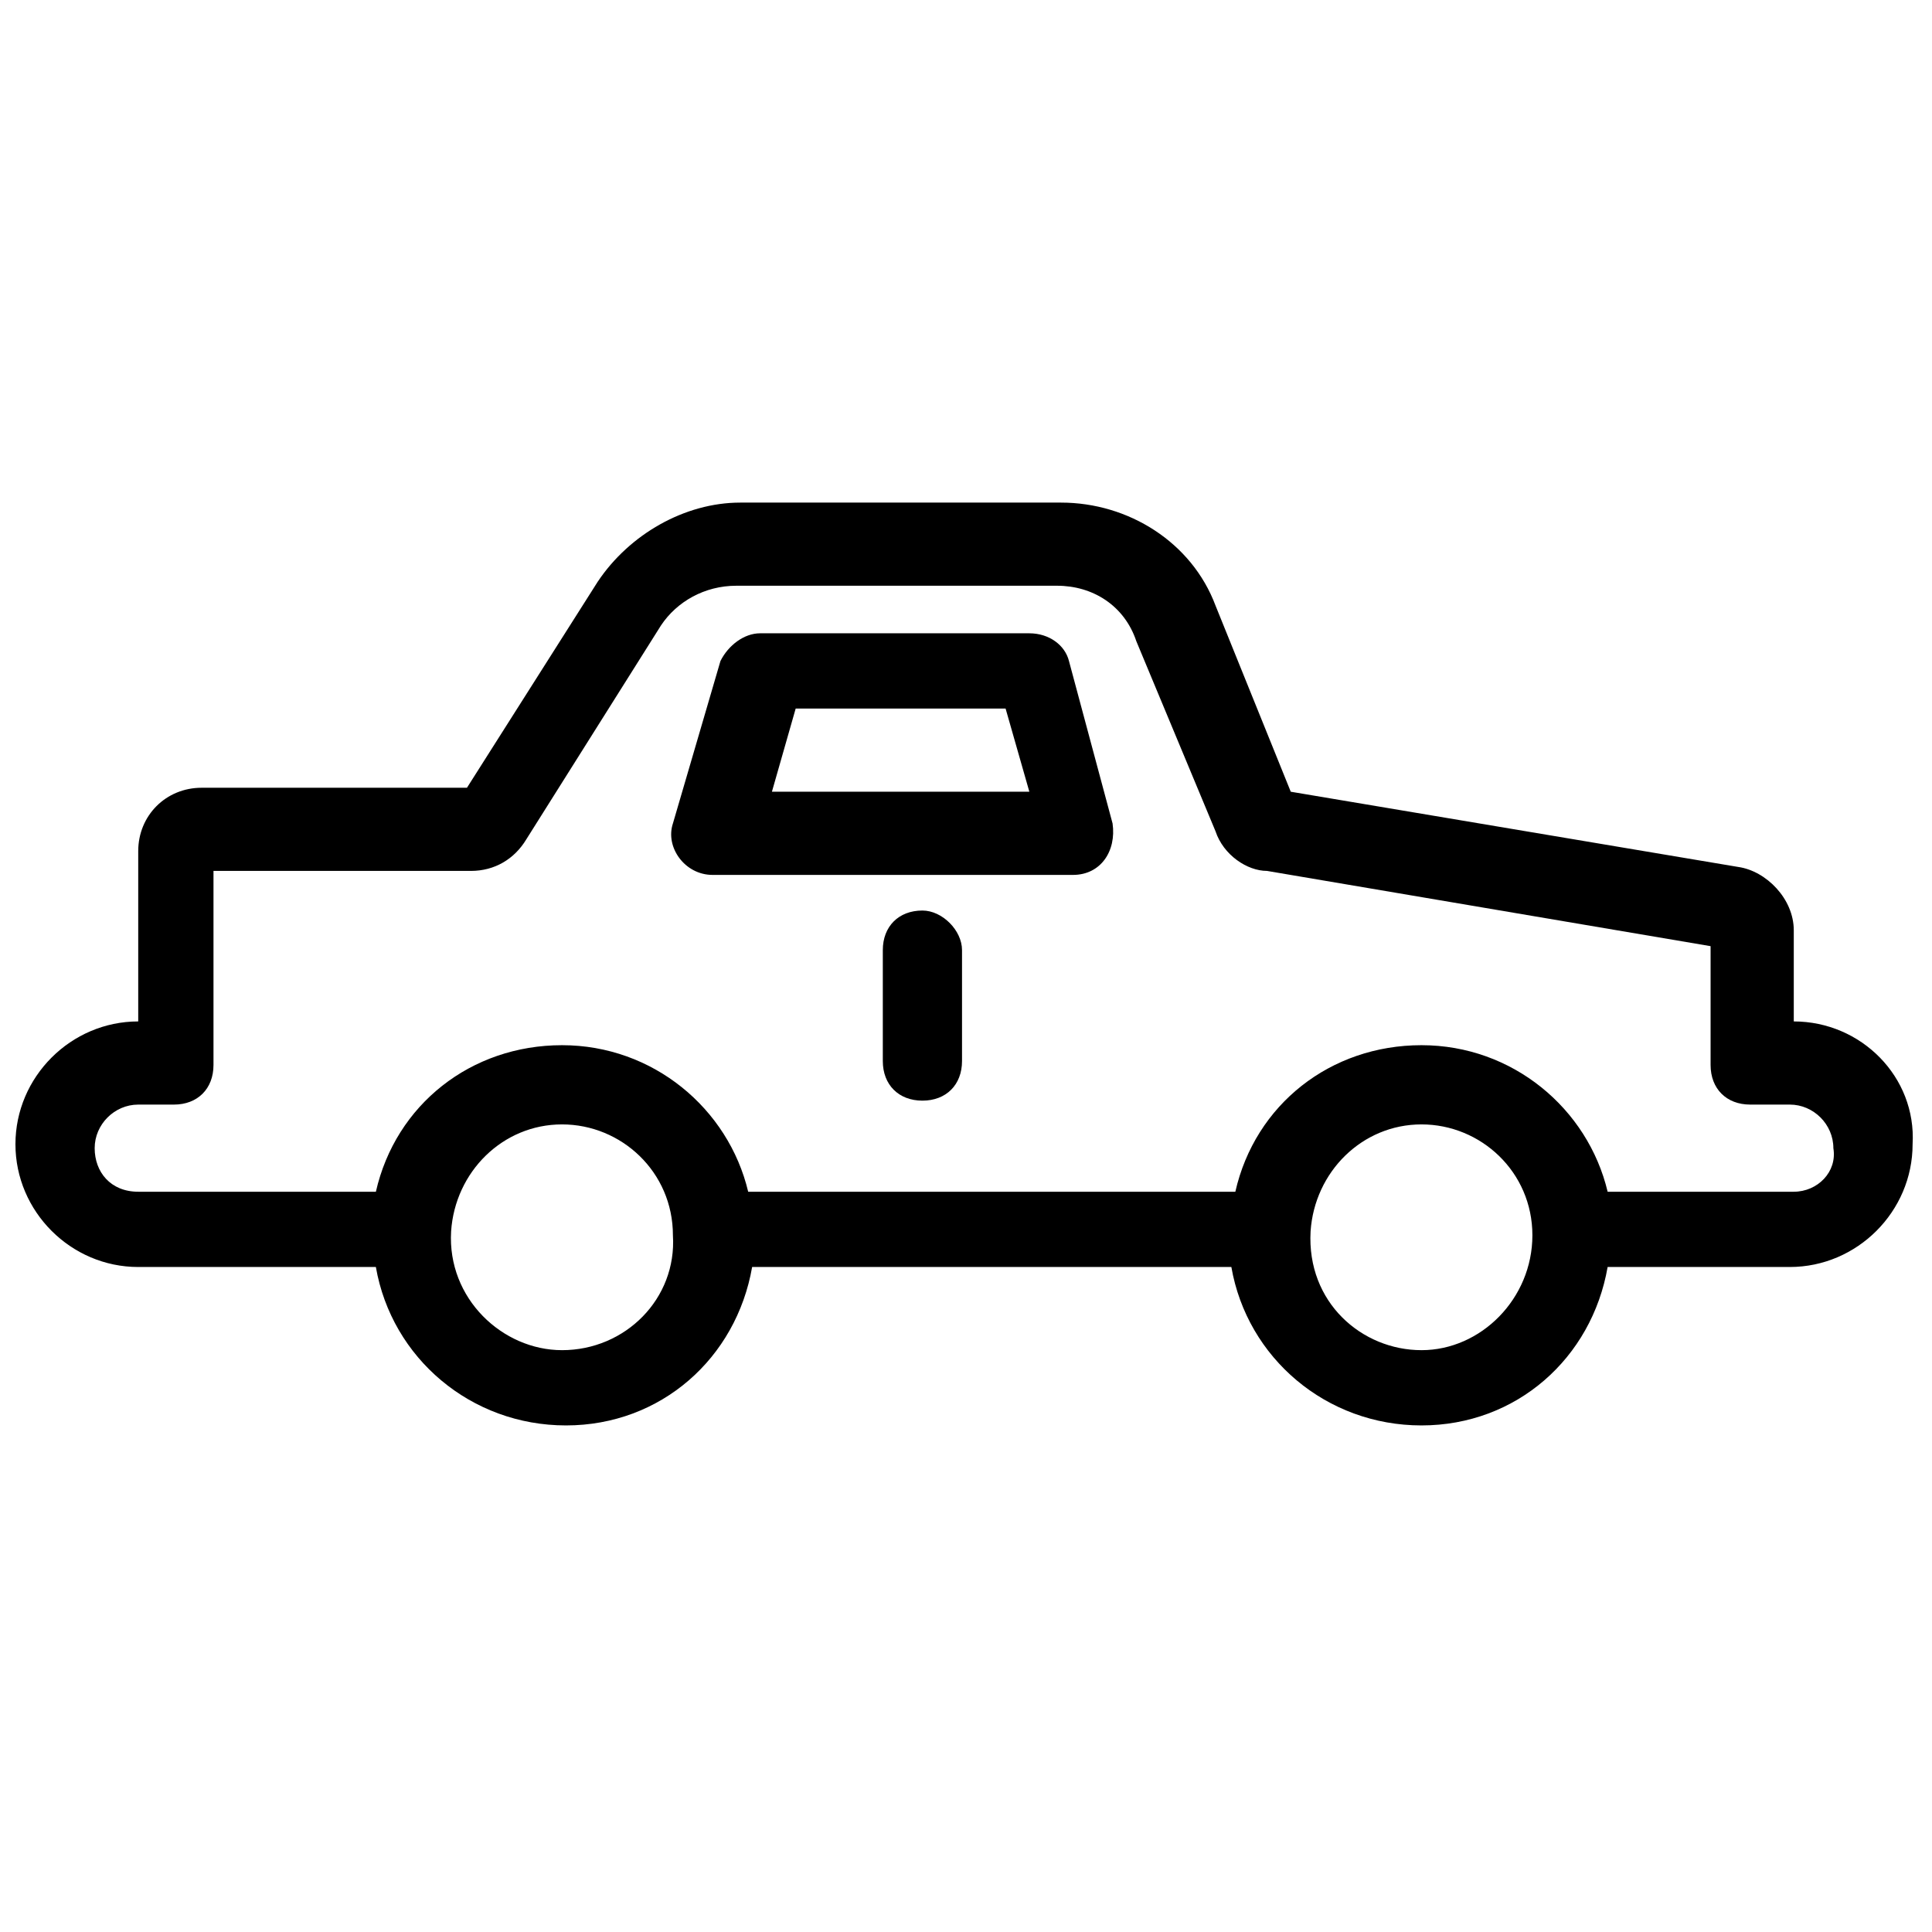 <?xml version="1.0" encoding="UTF-8"?>
<!-- Uploaded to: SVG Repo, www.svgrepo.com, Generator: SVG Repo Mixer Tools -->
<svg width="800px" height="800px" version="1.1" viewBox="144 144 512 512" xmlns="http://www.w3.org/2000/svg">
 <defs>
  <clipPath id="a">
   <path d="m148.09 277h502.91v245h-502.91z"/>
  </clipPath>
 </defs>
 <path d="m427.29 319.18c-1.051-4.199-5.246-7.348-10.496-7.348h-71.371c-4.199 0-8.398 3.148-10.496 7.348l-12.594 43.035c-2.098 6.297 3.148 13.645 10.496 13.645h95.516c7.348 0 11.547-6.297 10.496-13.645zm-78.723 34.637 6.297-22.043h55.629l6.297 22.043z"/>
 <path d="m388.45 385.3c-6.297 0-10.496 4.199-10.496 10.496v29.391c0 6.297 4.199 10.496 10.496 10.496s10.496-4.199 10.496-10.496v-29.391c0-5.25-5.25-10.496-10.496-10.496z"/>
 <g clip-path="url(#a)">
  <path d="m619.37 414.69v-24.141c0-8.398-7.348-15.742-14.695-16.793l-118.61-19.941-19.941-49.332c-6.297-16.793-23.09-27.289-40.934-27.289h-85.02c-14.695 0-29.391 8.398-37.785 20.992l-34.637 54.578h-70.324c-9.445 0-16.793 7.348-16.793 16.793v45.133c-17.844 0-32.539 14.695-32.539 32.539s14.695 32.539 32.539 32.539h62.977c4.199 24.141 25.191 41.984 50.383 41.984 25.191 0 45.133-17.844 49.332-41.984h127c4.199 24.141 25.191 41.984 50.383 41.984 25.191 0 45.133-17.844 49.332-41.984h48.281c17.844 0 32.539-14.695 32.539-32.539 1.039-17.844-13.656-32.539-31.496-32.539zm-326.43 87.117c-15.742 0-30.438-13.645-29.391-31.488 1.051-15.742 13.645-28.34 29.391-28.34 15.742 0 29.391 12.594 29.391 29.391 1.051 16.793-12.594 30.438-29.391 30.438zm227.77 0c-15.742 0-30.438-12.594-29.391-31.488 1.051-15.742 13.645-28.34 29.391-28.34 15.742 0 29.391 12.594 29.391 29.391-0.004 16.793-13.648 30.438-29.391 30.438zm98.664-41.984h-49.332c-5.246-22.043-25.191-38.836-49.332-38.836s-44.082 15.742-49.332 38.836h-129.1c-5.246-22.043-25.191-38.836-49.332-38.836s-44.082 15.742-49.332 38.836h-62.977c-7.348 0-11.547-5.246-11.547-11.547 0-6.297 5.246-11.547 11.547-11.547h9.445c6.297 0 10.496-4.199 10.496-10.496v-51.43h68.223c6.297 0 11.547-3.148 14.695-8.398l35.688-56.68c4.199-6.297 11.547-10.496 19.941-10.496h85.02c9.445 0 17.844 5.246 20.992 14.695l20.992 50.383c2.098 6.297 8.398 10.496 13.645 10.496l117.55 19.941v31.488c0 6.297 4.199 10.496 10.496 10.496h10.496c6.297 0 11.547 5.246 11.547 11.547 1.051 6.301-4.195 11.547-10.492 11.547z"/>
 </g>
</svg>